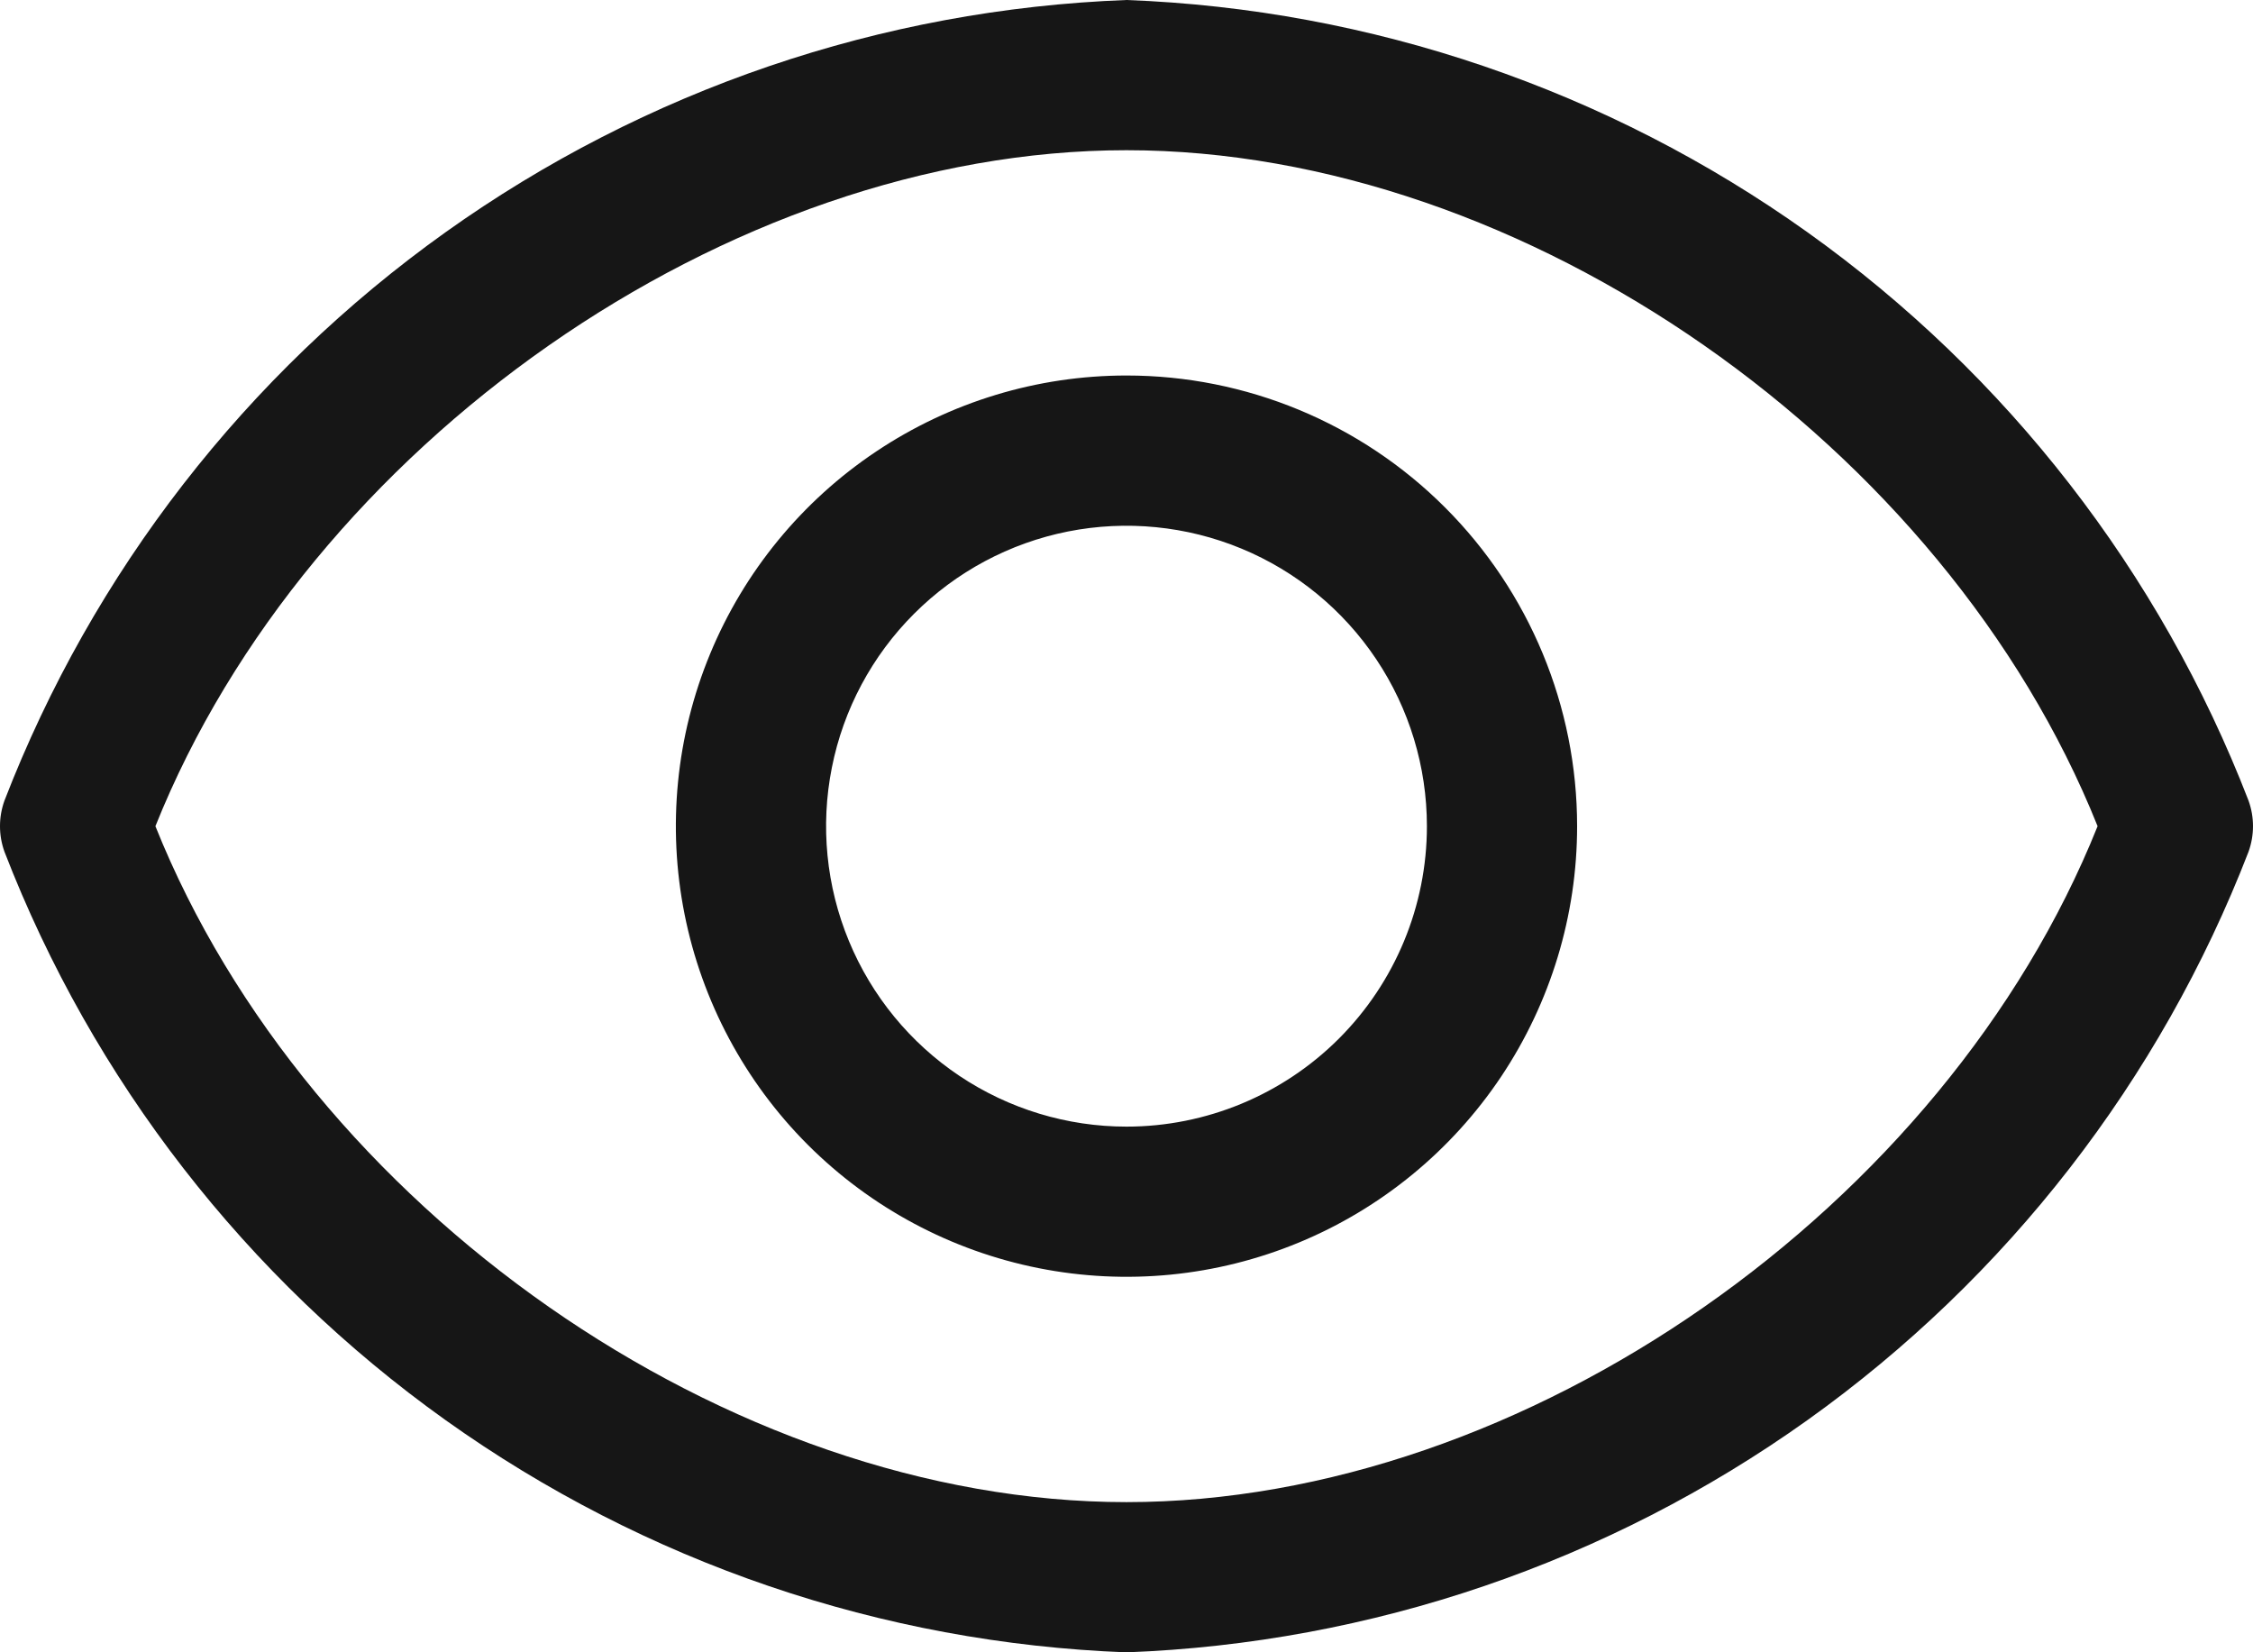 <?xml version="1.0" encoding="utf-8"?>
<svg xmlns="http://www.w3.org/2000/svg" fill="none" height="100%" overflow="visible" preserveAspectRatio="none" style="display: block;" viewBox="0 0 39.374 28.875" width="100%">
<g id="Vector">
<path d="M39.296 13.991C37.752 9.998 35.072 6.545 31.587 4.058C28.102 1.572 23.965 0.161 19.687 0C15.409 0.161 11.272 1.572 7.787 4.058C4.302 6.545 1.622 9.998 0.078 13.991C-0.026 14.28 -0.026 14.595 0.078 14.884C1.622 18.877 4.302 22.33 7.787 24.817C11.272 27.303 15.409 28.714 19.687 28.875C23.965 28.714 28.102 27.303 31.587 24.817C35.072 22.33 37.752 18.877 39.296 14.884C39.4 14.595 39.4 14.28 39.296 13.991ZM19.687 26.25C12.731 26.25 5.381 21.092 2.716 14.438C5.381 7.783 12.731 2.625 19.687 2.625C26.643 2.625 33.993 7.783 36.658 14.438C33.993 21.092 26.643 26.25 19.687 26.25Z" fill="#161616"/>
<path d="M19.687 6.562C18.129 6.562 16.607 7.024 15.312 7.89C14.017 8.755 13.007 9.985 12.411 11.424C11.815 12.863 11.659 14.446 11.963 15.974C12.267 17.501 13.017 18.905 14.118 20.006C15.22 21.107 16.623 21.857 18.151 22.161C19.678 22.465 21.262 22.309 22.701 21.713C24.14 21.117 25.369 20.108 26.235 18.813C27.1 17.518 27.562 15.995 27.562 14.438C27.562 12.349 26.732 10.346 25.255 8.869C23.779 7.392 21.776 6.562 19.687 6.562ZM19.687 19.688C18.649 19.688 17.634 19.38 16.77 18.803C15.907 18.226 15.234 17.406 14.837 16.447C14.439 15.487 14.335 14.432 14.538 13.413C14.74 12.395 15.24 11.459 15.975 10.725C16.709 9.991 17.644 9.491 18.663 9.288C19.681 9.086 20.737 9.19 21.696 9.587C22.655 9.984 23.475 10.657 24.052 11.521C24.629 12.384 24.937 13.399 24.937 14.438C24.937 15.83 24.384 17.165 23.399 18.15C22.415 19.134 21.079 19.688 19.687 19.688Z" fill="#161616"/>
</g>
</svg>